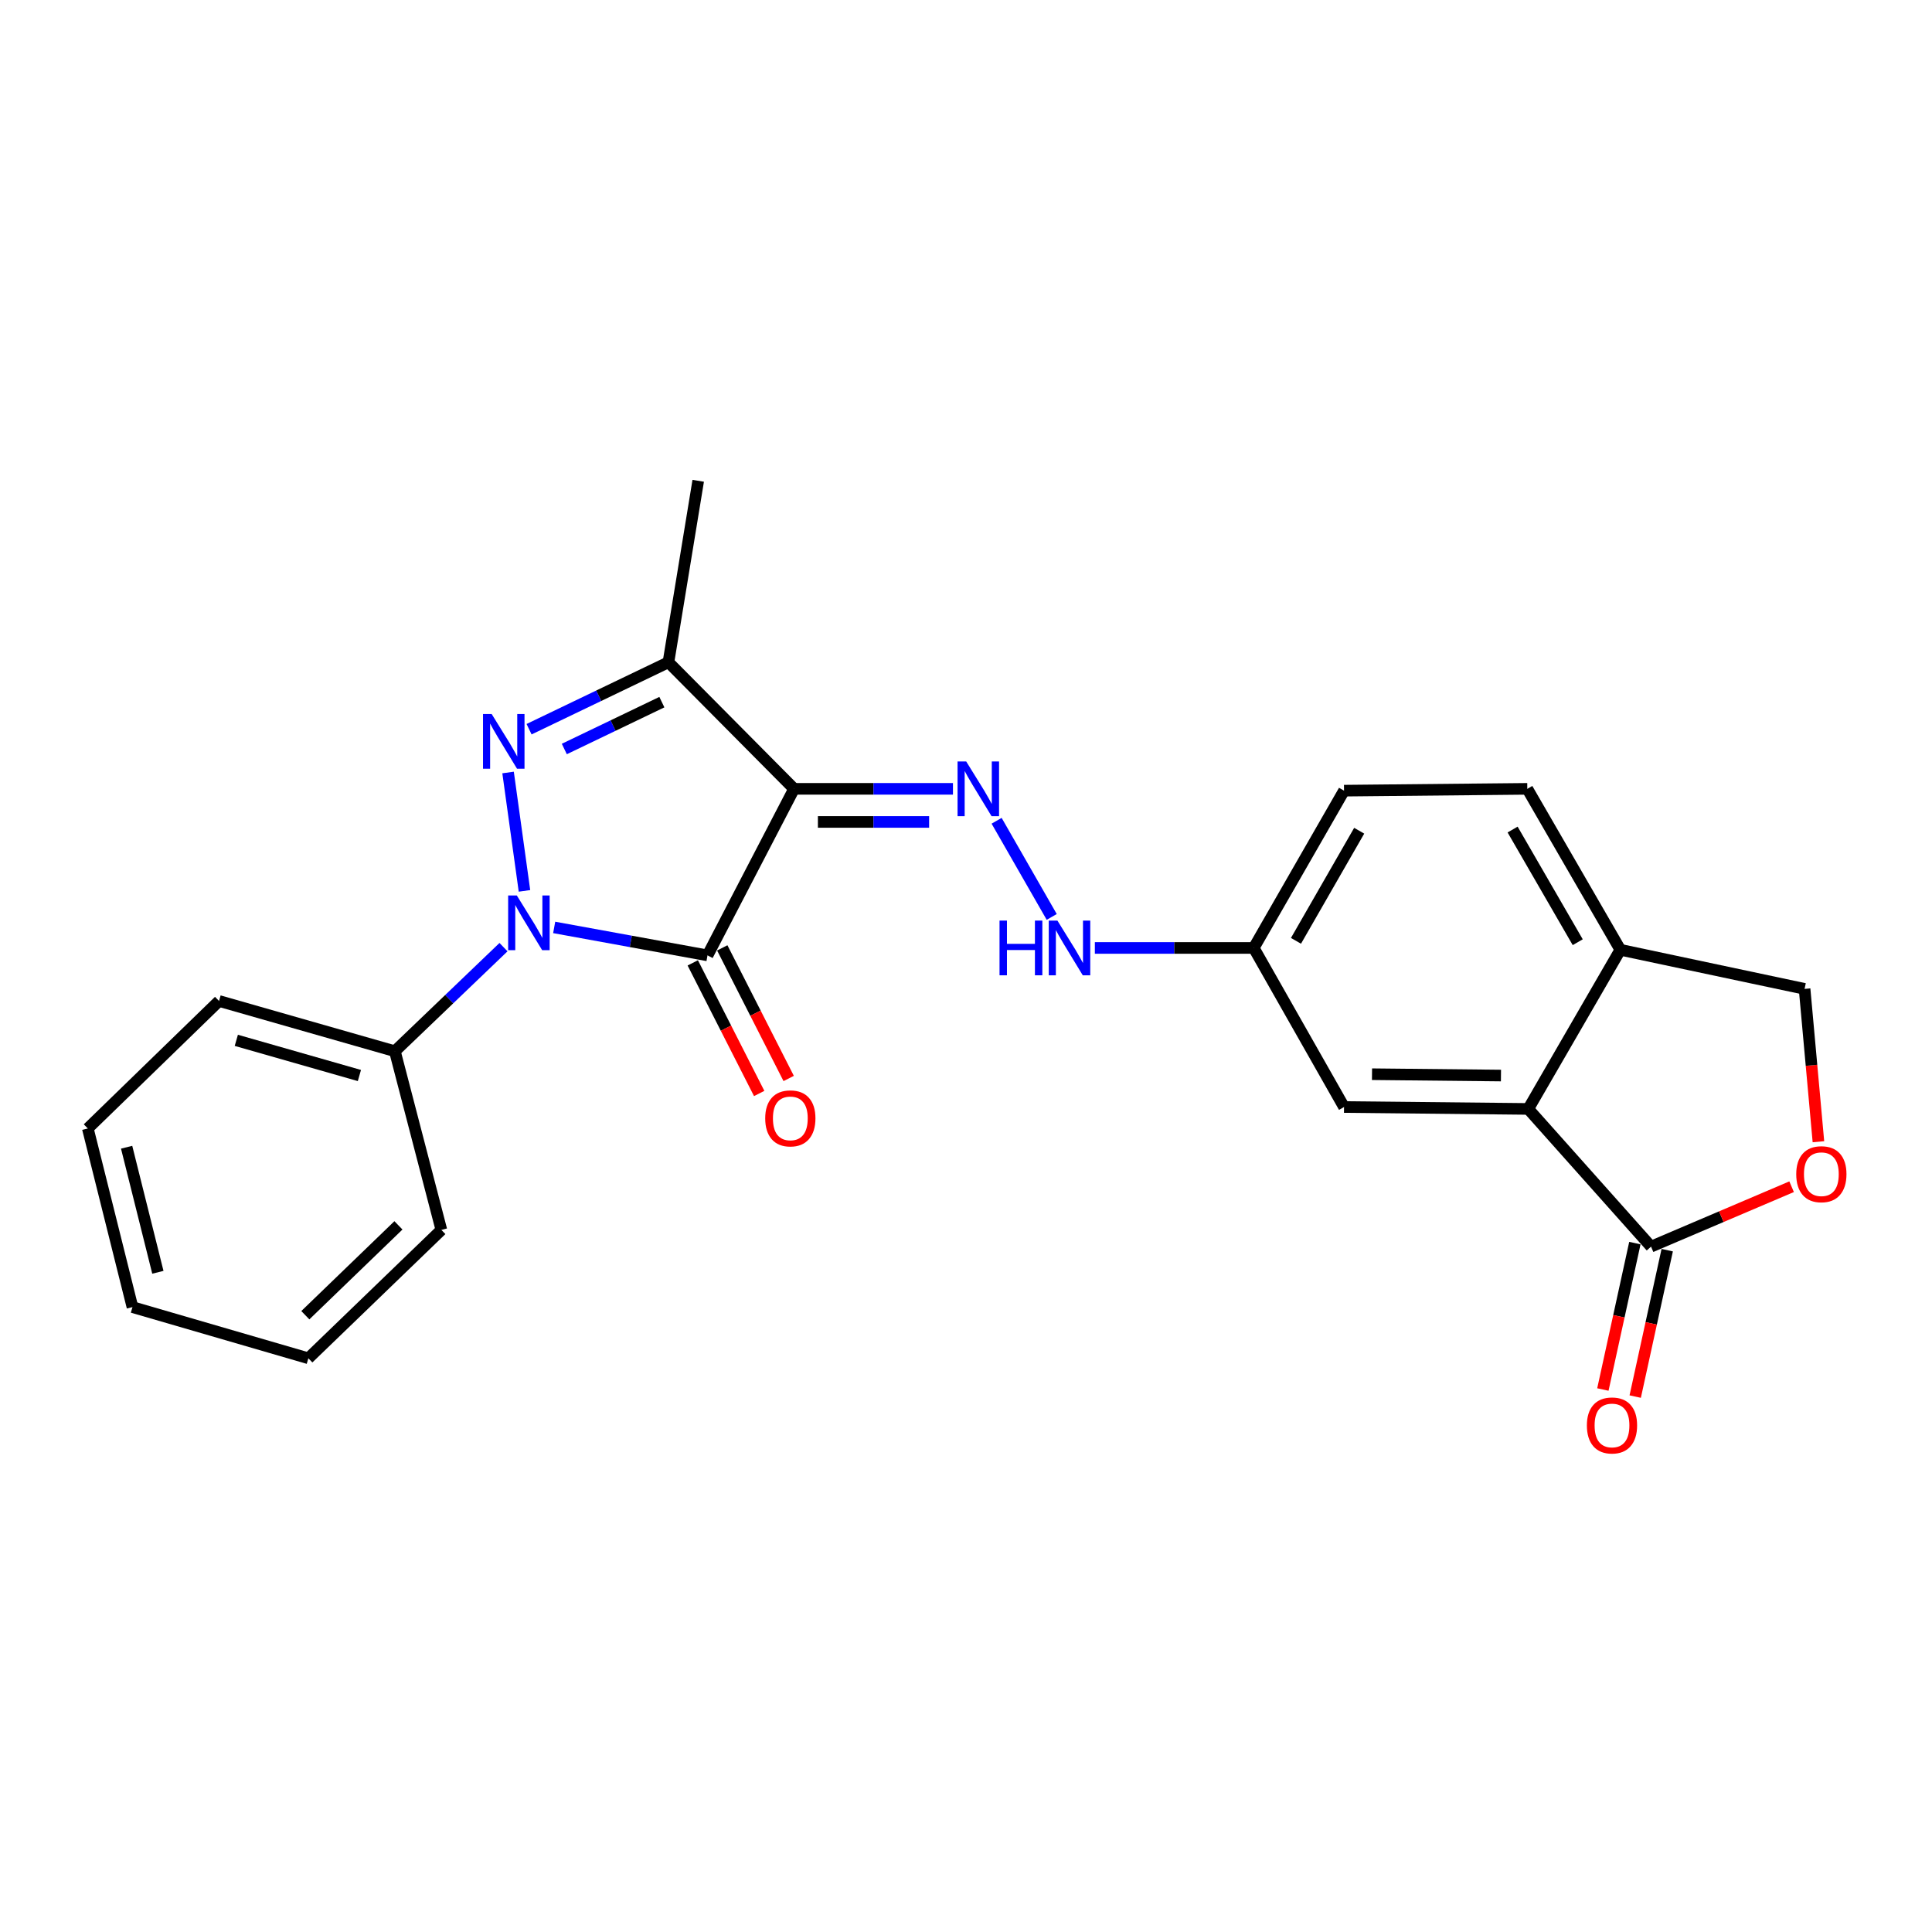 <?xml version='1.0' encoding='iso-8859-1'?>
<svg version='1.1' baseProfile='full'
              xmlns='http://www.w3.org/2000/svg'
                      xmlns:rdkit='http://www.rdkit.org/xml'
                      xmlns:xlink='http://www.w3.org/1999/xlink'
                  xml:space='preserve'
width='1000px' height='1000px' viewBox='0 0 1000 1000'>
<!-- END OF HEADER -->
<rect style='opacity:1.0;fill:#FFFFFF;stroke:none' width='1000' height='1000' x='0' y='0'> </rect>
<path class='bond-0' d='M 286.846,480.032 L 326.527,487.266' style='fill:none;fill-rule:evenodd;stroke:#0000FF;stroke-width:6px;stroke-linecap:butt;stroke-linejoin:miter;stroke-opacity:1' />
<path class='bond-0' d='M 326.527,487.266 L 366.208,494.501' style='fill:none;fill-rule:evenodd;stroke:#000000;stroke-width:6px;stroke-linecap:butt;stroke-linejoin:miter;stroke-opacity:1' />
<path class='bond-2' d='M 271.466,461.115 L 262.978,399.842' style='fill:none;fill-rule:evenodd;stroke:#0000FF;stroke-width:6px;stroke-linecap:butt;stroke-linejoin:miter;stroke-opacity:1' />
<path class='bond-10' d='M 260.614,490.238 L 232.499,517.176' style='fill:none;fill-rule:evenodd;stroke:#0000FF;stroke-width:6px;stroke-linecap:butt;stroke-linejoin:miter;stroke-opacity:1' />
<path class='bond-10' d='M 232.499,517.176 L 204.384,544.115' style='fill:none;fill-rule:evenodd;stroke:#000000;stroke-width:6px;stroke-linecap:butt;stroke-linejoin:miter;stroke-opacity:1' />
<path class='bond-1' d='M 366.208,494.501 L 411.006,408.302' style='fill:none;fill-rule:evenodd;stroke:#000000;stroke-width:6px;stroke-linecap:butt;stroke-linejoin:miter;stroke-opacity:1' />
<path class='bond-8' d='M 358.573,498.384 L 375.763,532.184' style='fill:none;fill-rule:evenodd;stroke:#000000;stroke-width:6px;stroke-linecap:butt;stroke-linejoin:miter;stroke-opacity:1' />
<path class='bond-8' d='M 375.763,532.184 L 392.954,565.985' style='fill:none;fill-rule:evenodd;stroke:#FF0000;stroke-width:6px;stroke-linecap:butt;stroke-linejoin:miter;stroke-opacity:1' />
<path class='bond-8' d='M 373.842,490.618 L 391.033,524.418' style='fill:none;fill-rule:evenodd;stroke:#000000;stroke-width:6px;stroke-linecap:butt;stroke-linejoin:miter;stroke-opacity:1' />
<path class='bond-8' d='M 391.033,524.418 L 408.223,558.219' style='fill:none;fill-rule:evenodd;stroke:#FF0000;stroke-width:6px;stroke-linecap:butt;stroke-linejoin:miter;stroke-opacity:1' />
<path class='bond-4' d='M 411.006,408.302 L 452.125,408.302' style='fill:none;fill-rule:evenodd;stroke:#000000;stroke-width:6px;stroke-linecap:butt;stroke-linejoin:miter;stroke-opacity:1' />
<path class='bond-4' d='M 452.125,408.302 L 493.245,408.302' style='fill:none;fill-rule:evenodd;stroke:#0000FF;stroke-width:6px;stroke-linecap:butt;stroke-linejoin:miter;stroke-opacity:1' />
<path class='bond-4' d='M 423.342,425.433 L 452.125,425.433' style='fill:none;fill-rule:evenodd;stroke:#000000;stroke-width:6px;stroke-linecap:butt;stroke-linejoin:miter;stroke-opacity:1' />
<path class='bond-4' d='M 452.125,425.433 L 480.909,425.433' style='fill:none;fill-rule:evenodd;stroke:#0000FF;stroke-width:6px;stroke-linecap:butt;stroke-linejoin:miter;stroke-opacity:1' />
<path class='bond-24' d='M 411.006,408.302 L 345.983,342.785' style='fill:none;fill-rule:evenodd;stroke:#000000;stroke-width:6px;stroke-linecap:butt;stroke-linejoin:miter;stroke-opacity:1' />
<path class='bond-3' d='M 273.85,377.434 L 309.917,360.11' style='fill:none;fill-rule:evenodd;stroke:#0000FF;stroke-width:6px;stroke-linecap:butt;stroke-linejoin:miter;stroke-opacity:1' />
<path class='bond-3' d='M 309.917,360.11 L 345.983,342.785' style='fill:none;fill-rule:evenodd;stroke:#000000;stroke-width:6px;stroke-linecap:butt;stroke-linejoin:miter;stroke-opacity:1' />
<path class='bond-3' d='M 292.088,387.679 L 317.334,375.552' style='fill:none;fill-rule:evenodd;stroke:#0000FF;stroke-width:6px;stroke-linecap:butt;stroke-linejoin:miter;stroke-opacity:1' />
<path class='bond-3' d='M 317.334,375.552 L 342.581,363.424' style='fill:none;fill-rule:evenodd;stroke:#000000;stroke-width:6px;stroke-linecap:butt;stroke-linejoin:miter;stroke-opacity:1' />
<path class='bond-17' d='M 345.983,342.785 L 361.392,248.858' style='fill:none;fill-rule:evenodd;stroke:#000000;stroke-width:6px;stroke-linecap:butt;stroke-linejoin:miter;stroke-opacity:1' />
<path class='bond-9' d='M 515.846,424.835 L 544.371,474.599' style='fill:none;fill-rule:evenodd;stroke:#0000FF;stroke-width:6px;stroke-linecap:butt;stroke-linejoin:miter;stroke-opacity:1' />
<path class='bond-5' d='M 854.58,645.255 L 791.023,573.98' style='fill:none;fill-rule:evenodd;stroke:#000000;stroke-width:6px;stroke-linecap:butt;stroke-linejoin:miter;stroke-opacity:1' />
<path class='bond-7' d='M 854.58,645.255 L 890.957,629.749' style='fill:none;fill-rule:evenodd;stroke:#000000;stroke-width:6px;stroke-linecap:butt;stroke-linejoin:miter;stroke-opacity:1' />
<path class='bond-7' d='M 890.957,629.749 L 927.334,614.243' style='fill:none;fill-rule:evenodd;stroke:#FF0000;stroke-width:6px;stroke-linecap:butt;stroke-linejoin:miter;stroke-opacity:1' />
<path class='bond-14' d='M 846.212,643.426 L 837.928,681.318' style='fill:none;fill-rule:evenodd;stroke:#000000;stroke-width:6px;stroke-linecap:butt;stroke-linejoin:miter;stroke-opacity:1' />
<path class='bond-14' d='M 837.928,681.318 L 829.645,719.21' style='fill:none;fill-rule:evenodd;stroke:#FF0000;stroke-width:6px;stroke-linecap:butt;stroke-linejoin:miter;stroke-opacity:1' />
<path class='bond-14' d='M 862.948,647.085 L 854.664,684.977' style='fill:none;fill-rule:evenodd;stroke:#000000;stroke-width:6px;stroke-linecap:butt;stroke-linejoin:miter;stroke-opacity:1' />
<path class='bond-14' d='M 854.664,684.977 L 846.381,722.869' style='fill:none;fill-rule:evenodd;stroke:#FF0000;stroke-width:6px;stroke-linecap:butt;stroke-linejoin:miter;stroke-opacity:1' />
<path class='bond-6' d='M 791.023,573.98 L 695.669,572.99' style='fill:none;fill-rule:evenodd;stroke:#000000;stroke-width:6px;stroke-linecap:butt;stroke-linejoin:miter;stroke-opacity:1' />
<path class='bond-6' d='M 776.898,556.701 L 710.15,556.008' style='fill:none;fill-rule:evenodd;stroke:#000000;stroke-width:6px;stroke-linecap:butt;stroke-linejoin:miter;stroke-opacity:1' />
<path class='bond-26' d='M 791.023,573.98 L 838.686,491.607' style='fill:none;fill-rule:evenodd;stroke:#000000;stroke-width:6px;stroke-linecap:butt;stroke-linejoin:miter;stroke-opacity:1' />
<path class='bond-27' d='M 941.214,590.955 L 937.632,551.398' style='fill:none;fill-rule:evenodd;stroke:#FF0000;stroke-width:6px;stroke-linecap:butt;stroke-linejoin:miter;stroke-opacity:1' />
<path class='bond-27' d='M 937.632,551.398 L 934.049,511.841' style='fill:none;fill-rule:evenodd;stroke:#000000;stroke-width:6px;stroke-linecap:butt;stroke-linejoin:miter;stroke-opacity:1' />
<path class='bond-15' d='M 566.699,490.656 L 607.814,490.656' style='fill:none;fill-rule:evenodd;stroke:#0000FF;stroke-width:6px;stroke-linecap:butt;stroke-linejoin:miter;stroke-opacity:1' />
<path class='bond-15' d='M 607.814,490.656 L 648.929,490.656' style='fill:none;fill-rule:evenodd;stroke:#000000;stroke-width:6px;stroke-linecap:butt;stroke-linejoin:miter;stroke-opacity:1' />
<path class='bond-19' d='M 204.384,544.115 L 113.37,518.104' style='fill:none;fill-rule:evenodd;stroke:#000000;stroke-width:6px;stroke-linecap:butt;stroke-linejoin:miter;stroke-opacity:1' />
<path class='bond-19' d='M 186.025,556.685 L 122.315,538.477' style='fill:none;fill-rule:evenodd;stroke:#000000;stroke-width:6px;stroke-linecap:butt;stroke-linejoin:miter;stroke-opacity:1' />
<path class='bond-20' d='M 204.384,544.115 L 228.454,636.604' style='fill:none;fill-rule:evenodd;stroke:#000000;stroke-width:6px;stroke-linecap:butt;stroke-linejoin:miter;stroke-opacity:1' />
<path class='bond-11' d='M 838.686,491.607 L 790.528,408.302' style='fill:none;fill-rule:evenodd;stroke:#000000;stroke-width:6px;stroke-linecap:butt;stroke-linejoin:miter;stroke-opacity:1' />
<path class='bond-11' d='M 816.631,487.685 L 782.92,429.372' style='fill:none;fill-rule:evenodd;stroke:#000000;stroke-width:6px;stroke-linecap:butt;stroke-linejoin:miter;stroke-opacity:1' />
<path class='bond-13' d='M 838.686,491.607 L 934.049,511.841' style='fill:none;fill-rule:evenodd;stroke:#000000;stroke-width:6px;stroke-linecap:butt;stroke-linejoin:miter;stroke-opacity:1' />
<path class='bond-12' d='M 695.669,572.99 L 648.929,490.656' style='fill:none;fill-rule:evenodd;stroke:#000000;stroke-width:6px;stroke-linecap:butt;stroke-linejoin:miter;stroke-opacity:1' />
<path class='bond-18' d='M 648.929,490.656 L 695.669,409.244' style='fill:none;fill-rule:evenodd;stroke:#000000;stroke-width:6px;stroke-linecap:butt;stroke-linejoin:miter;stroke-opacity:1' />
<path class='bond-18' d='M 670.797,486.974 L 703.515,429.986' style='fill:none;fill-rule:evenodd;stroke:#000000;stroke-width:6px;stroke-linecap:butt;stroke-linejoin:miter;stroke-opacity:1' />
<path class='bond-16' d='M 790.528,408.302 L 695.669,409.244' style='fill:none;fill-rule:evenodd;stroke:#000000;stroke-width:6px;stroke-linecap:butt;stroke-linejoin:miter;stroke-opacity:1' />
<path class='bond-21' d='M 113.37,518.104 L 45.455,584.087' style='fill:none;fill-rule:evenodd;stroke:#000000;stroke-width:6px;stroke-linecap:butt;stroke-linejoin:miter;stroke-opacity:1' />
<path class='bond-22' d='M 228.454,636.604 L 159.605,703.044' style='fill:none;fill-rule:evenodd;stroke:#000000;stroke-width:6px;stroke-linecap:butt;stroke-linejoin:miter;stroke-opacity:1' />
<path class='bond-22' d='M 206.23,634.243 L 158.037,680.751' style='fill:none;fill-rule:evenodd;stroke:#000000;stroke-width:6px;stroke-linecap:butt;stroke-linejoin:miter;stroke-opacity:1' />
<path class='bond-25' d='M 45.455,584.087 L 68.563,676.558' style='fill:none;fill-rule:evenodd;stroke:#000000;stroke-width:6px;stroke-linecap:butt;stroke-linejoin:miter;stroke-opacity:1' />
<path class='bond-25' d='M 65.541,593.805 L 81.716,658.534' style='fill:none;fill-rule:evenodd;stroke:#000000;stroke-width:6px;stroke-linecap:butt;stroke-linejoin:miter;stroke-opacity:1' />
<path class='bond-23' d='M 159.605,703.044 L 68.563,676.558' style='fill:none;fill-rule:evenodd;stroke:#000000;stroke-width:6px;stroke-linecap:butt;stroke-linejoin:miter;stroke-opacity:1' />
<path  class='atom-0' d='M 267.496 463.486
L 276.776 478.486
Q 277.696 479.966, 279.176 482.646
Q 280.656 485.326, 280.736 485.486
L 280.736 463.486
L 284.496 463.486
L 284.496 491.806
L 280.616 491.806
L 270.656 475.406
Q 269.496 473.486, 268.256 471.286
Q 267.056 469.086, 266.696 468.406
L 266.696 491.806
L 263.016 491.806
L 263.016 463.486
L 267.496 463.486
' fill='#0000FF'/>
<path  class='atom-3' d='M 254.486 369.569
L 263.766 384.569
Q 264.686 386.049, 266.166 388.729
Q 267.646 391.409, 267.726 391.569
L 267.726 369.569
L 271.486 369.569
L 271.486 397.889
L 267.606 397.889
L 257.646 381.489
Q 256.486 379.569, 255.246 377.369
Q 254.046 375.169, 253.686 374.489
L 253.686 397.889
L 250.006 397.889
L 250.006 369.569
L 254.486 369.569
' fill='#0000FF'/>
<path  class='atom-5' d='M 500.109 394.142
L 509.389 409.142
Q 510.309 410.622, 511.789 413.302
Q 513.269 415.982, 513.349 416.142
L 513.349 394.142
L 517.109 394.142
L 517.109 422.462
L 513.229 422.462
L 503.269 406.062
Q 502.109 404.142, 500.869 401.942
Q 499.669 399.742, 499.309 399.062
L 499.309 422.462
L 495.629 422.462
L 495.629 394.142
L 500.109 394.142
' fill='#0000FF'/>
<path  class='atom-8' d='M 929.729 607.761
Q 929.729 600.961, 933.089 597.161
Q 936.449 593.361, 942.729 593.361
Q 949.009 593.361, 952.369 597.161
Q 955.729 600.961, 955.729 607.761
Q 955.729 614.641, 952.329 618.561
Q 948.929 622.441, 942.729 622.441
Q 936.489 622.441, 933.089 618.561
Q 929.729 614.681, 929.729 607.761
M 942.729 619.241
Q 947.049 619.241, 949.369 616.361
Q 951.729 613.441, 951.729 607.761
Q 951.729 602.201, 949.369 599.401
Q 947.049 596.561, 942.729 596.561
Q 938.409 596.561, 936.049 599.361
Q 933.729 602.161, 933.729 607.761
Q 933.729 613.481, 936.049 616.361
Q 938.409 619.241, 942.729 619.241
' fill='#FF0000'/>
<path  class='atom-9' d='M 396.074 578.866
Q 396.074 572.066, 399.434 568.266
Q 402.794 564.466, 409.074 564.466
Q 415.354 564.466, 418.714 568.266
Q 422.074 572.066, 422.074 578.866
Q 422.074 585.746, 418.674 589.666
Q 415.274 593.546, 409.074 593.546
Q 402.834 593.546, 399.434 589.666
Q 396.074 585.786, 396.074 578.866
M 409.074 590.346
Q 413.394 590.346, 415.714 587.466
Q 418.074 584.546, 418.074 578.866
Q 418.074 573.306, 415.714 570.506
Q 413.394 567.666, 409.074 567.666
Q 404.754 567.666, 402.394 570.466
Q 400.074 573.266, 400.074 578.866
Q 400.074 584.586, 402.394 587.466
Q 404.754 590.346, 409.074 590.346
' fill='#FF0000'/>
<path  class='atom-10' d='M 517.355 476.496
L 521.195 476.496
L 521.195 488.536
L 535.675 488.536
L 535.675 476.496
L 539.515 476.496
L 539.515 504.816
L 535.675 504.816
L 535.675 491.736
L 521.195 491.736
L 521.195 504.816
L 517.355 504.816
L 517.355 476.496
' fill='#0000FF'/>
<path  class='atom-10' d='M 547.315 476.496
L 556.595 491.496
Q 557.515 492.976, 558.995 495.656
Q 560.475 498.336, 560.555 498.496
L 560.555 476.496
L 564.315 476.496
L 564.315 504.816
L 560.435 504.816
L 550.475 488.416
Q 549.315 486.496, 548.075 484.296
Q 546.875 482.096, 546.515 481.416
L 546.515 504.816
L 542.835 504.816
L 542.835 476.496
L 547.315 476.496
' fill='#0000FF'/>
<path  class='atom-15' d='M 821.365 737.806
Q 821.365 731.006, 824.725 727.206
Q 828.085 723.406, 834.365 723.406
Q 840.645 723.406, 844.005 727.206
Q 847.365 731.006, 847.365 737.806
Q 847.365 744.686, 843.965 748.606
Q 840.565 752.486, 834.365 752.486
Q 828.125 752.486, 824.725 748.606
Q 821.365 744.726, 821.365 737.806
M 834.365 749.286
Q 838.685 749.286, 841.005 746.406
Q 843.365 743.486, 843.365 737.806
Q 843.365 732.246, 841.005 729.446
Q 838.685 726.606, 834.365 726.606
Q 830.045 726.606, 827.685 729.406
Q 825.365 732.206, 825.365 737.806
Q 825.365 743.526, 827.685 746.406
Q 830.045 749.286, 834.365 749.286
' fill='#FF0000'/>
</svg>
